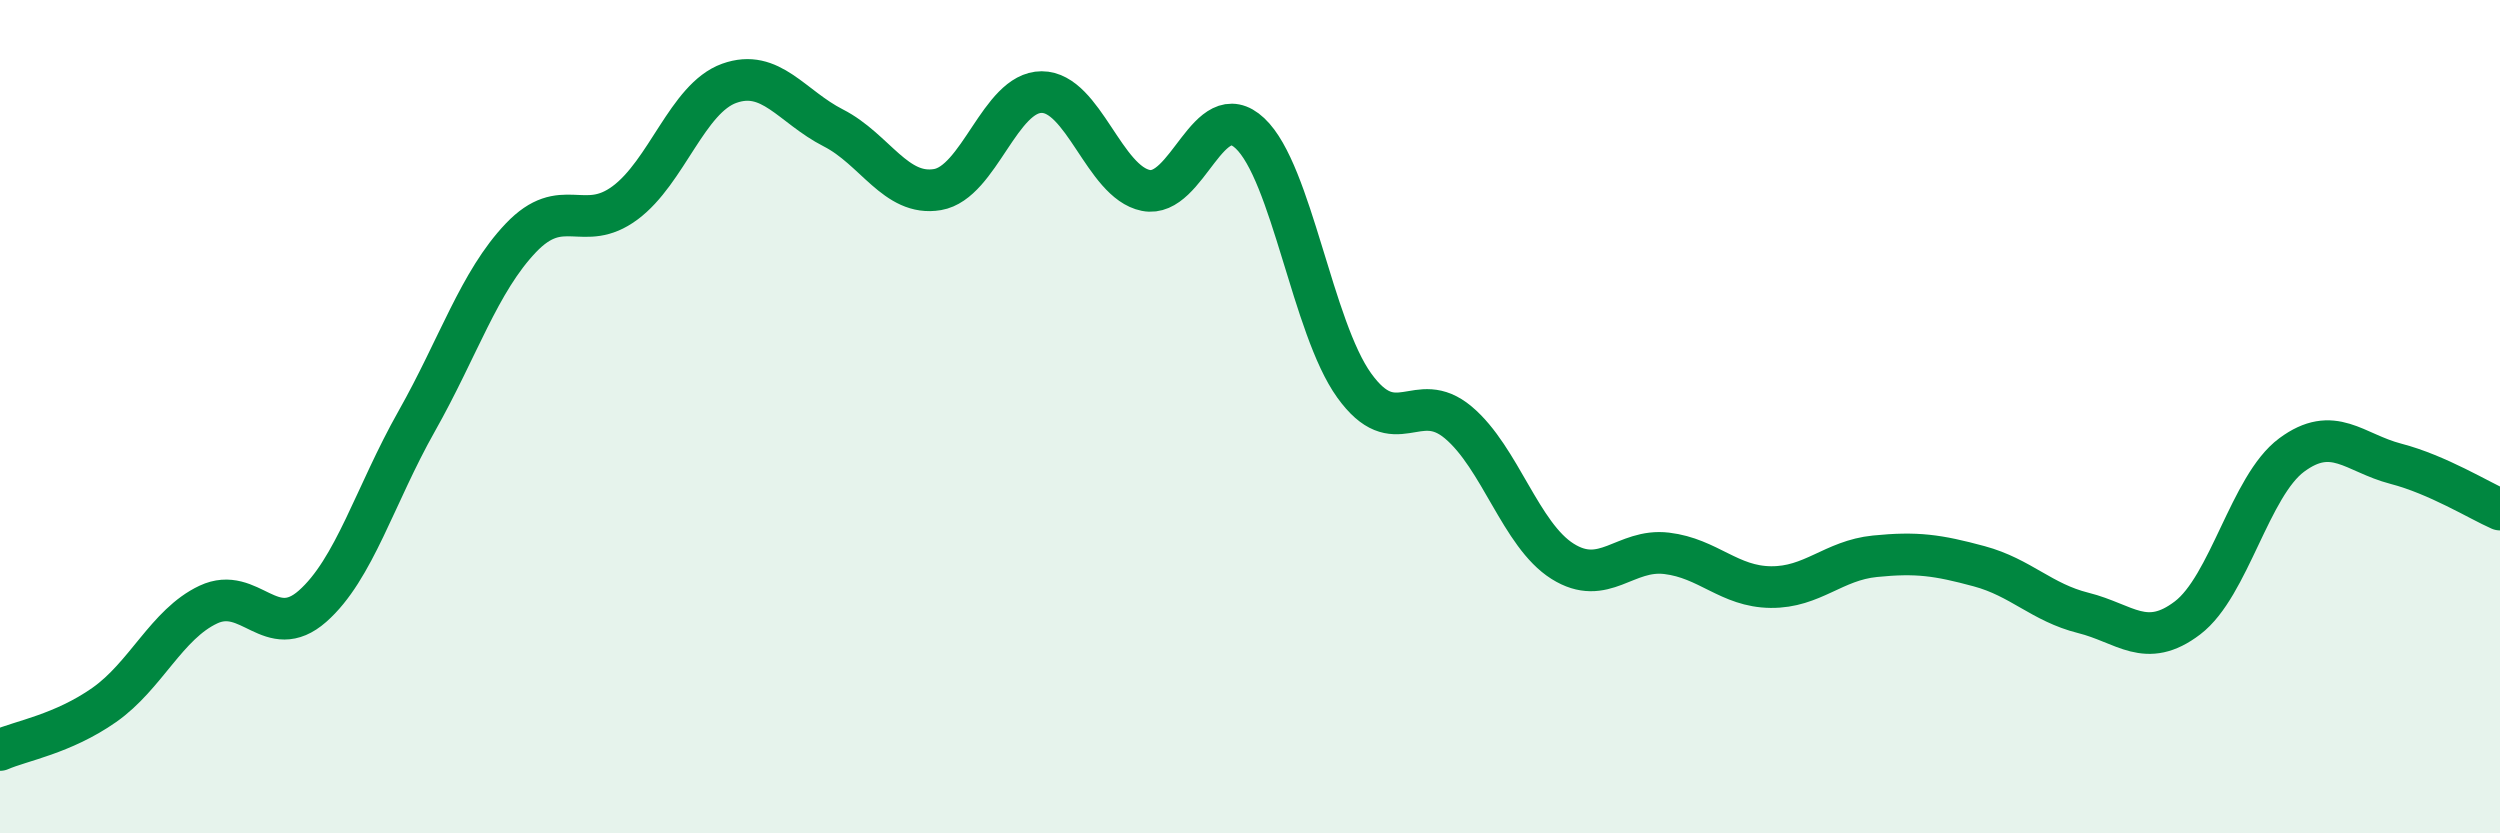 
    <svg width="60" height="20" viewBox="0 0 60 20" xmlns="http://www.w3.org/2000/svg">
      <path
        d="M 0,18 C 0.5,17.78 1.5,17.62 2.5,16.92 C 3.5,16.22 4,14.98 5,14.51 C 6,14.04 6.5,15.43 7.5,14.55 C 8.5,13.67 9,11.88 10,10.11 C 11,8.34 11.5,6.76 12.5,5.71 C 13.5,4.66 14,5.61 15,4.87 C 16,4.13 16.5,2.36 17.5,2 C 18.5,1.64 19,2.56 20,3.07 C 21,3.58 21.5,4.72 22.5,4.55 C 23.5,4.38 24,2.21 25,2.21 C 26,2.21 26.5,4.37 27.5,4.57 C 28.5,4.77 29,2.26 30,3.2 C 31,4.14 31.5,7.86 32.5,9.25 C 33.5,10.64 34,9.3 35,10.14 C 36,10.98 36.5,12.84 37.5,13.47 C 38.5,14.1 39,13.16 40,13.28 C 41,13.4 41.5,14.08 42.5,14.09 C 43.5,14.1 44,13.45 45,13.35 C 46,13.25 46.5,13.32 47.5,13.59 C 48.5,13.86 49,14.46 50,14.71 C 51,14.96 51.5,15.59 52.5,14.83 C 53.5,14.07 54,11.66 55,10.92 C 56,10.18 56.5,10.87 57.5,11.13 C 58.5,11.39 59.5,12.01 60,12.23L60 20L0 20Z"
        fill="#008740"
        opacity="0.1"
        stroke-linecap="round"
        stroke-linejoin="round"
      />
      <path
        d="M 0,18 C 0.5,17.78 1.5,17.62 2.5,16.92 C 3.5,16.22 4,14.98 5,14.51 C 6,14.04 6.5,15.43 7.5,14.55 C 8.5,13.67 9,11.88 10,10.11 C 11,8.34 11.5,6.76 12.5,5.71 C 13.5,4.66 14,5.61 15,4.87 C 16,4.13 16.5,2.36 17.5,2 C 18.5,1.64 19,2.56 20,3.07 C 21,3.58 21.5,4.72 22.5,4.55 C 23.5,4.38 24,2.21 25,2.21 C 26,2.21 26.5,4.37 27.5,4.57 C 28.5,4.77 29,2.26 30,3.2 C 31,4.14 31.5,7.86 32.5,9.25 C 33.5,10.64 34,9.3 35,10.14 C 36,10.98 36.5,12.84 37.5,13.47 C 38.5,14.1 39,13.16 40,13.28 C 41,13.4 41.5,14.08 42.5,14.09 C 43.5,14.1 44,13.45 45,13.35 C 46,13.25 46.5,13.32 47.5,13.59 C 48.5,13.86 49,14.46 50,14.71 C 51,14.96 51.5,15.59 52.5,14.83 C 53.5,14.07 54,11.66 55,10.92 C 56,10.18 56.5,10.87 57.5,11.13 C 58.5,11.39 59.5,12.01 60,12.23"
        stroke="#008740"
        stroke-width="1"
        fill="none"
        stroke-linecap="round"
        stroke-linejoin="round"
      />
    </svg>
  